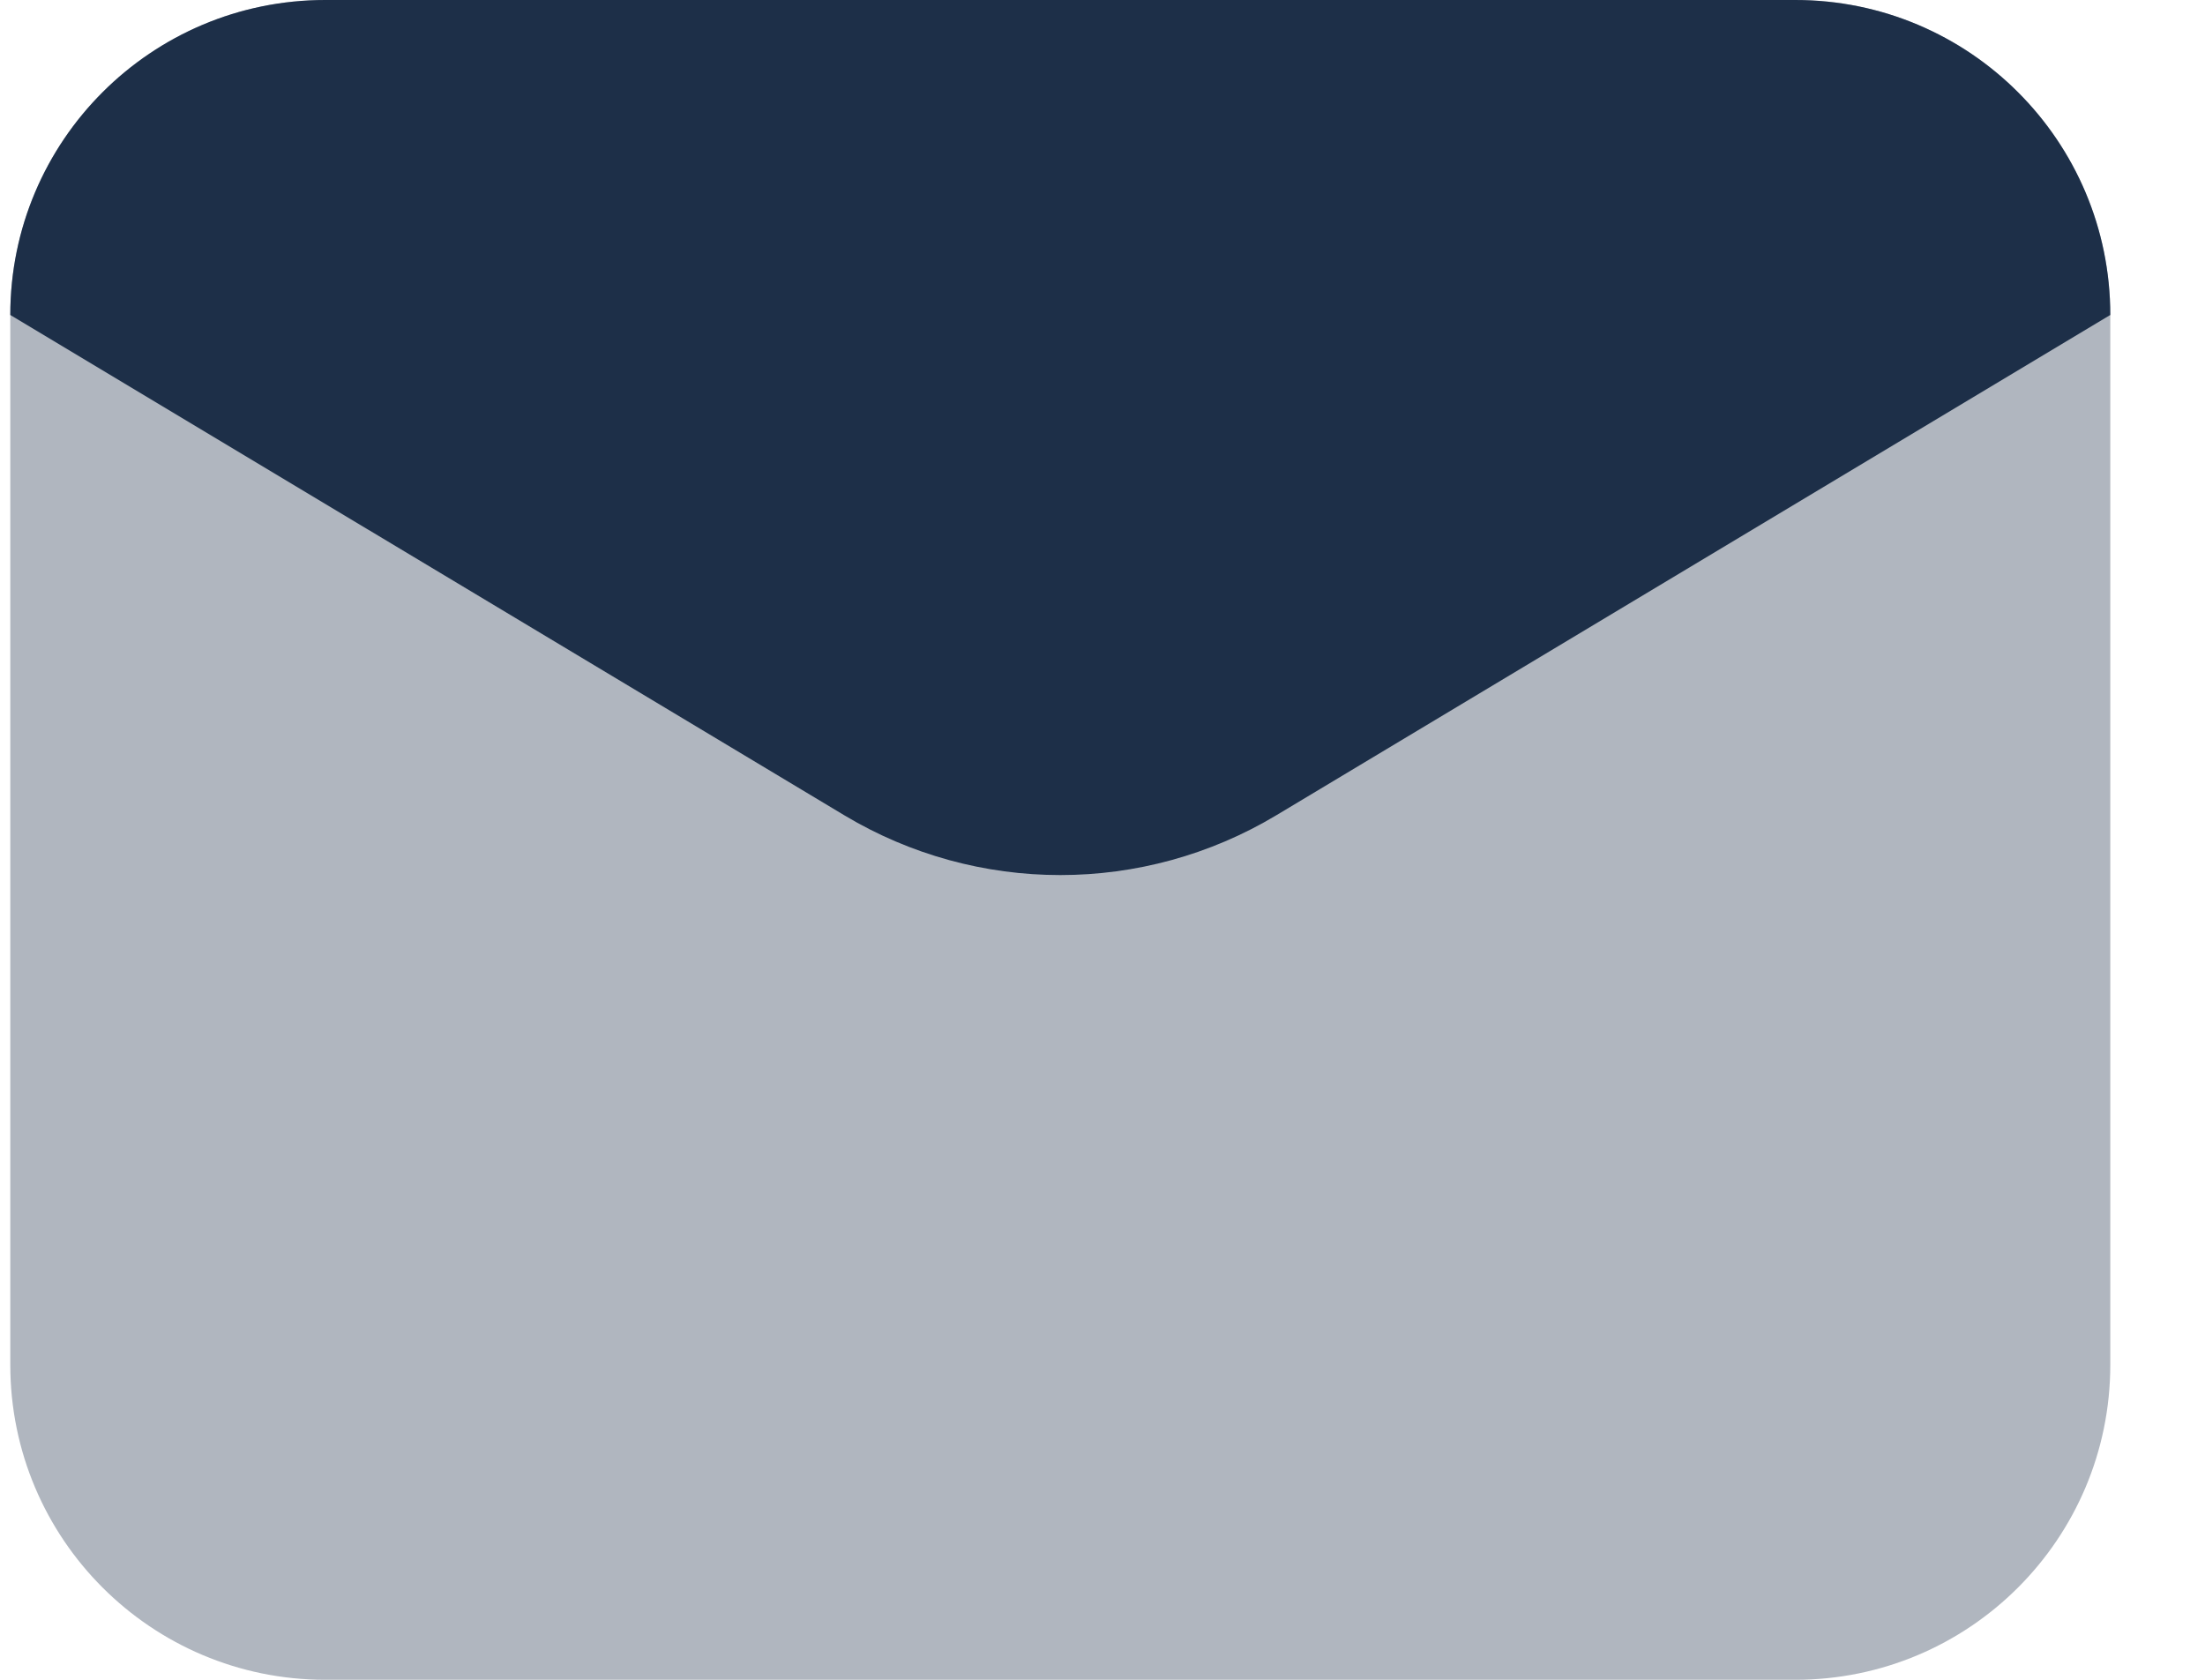 <svg width="21" height="16" viewBox="0 0 21 16" fill="none" xmlns="http://www.w3.org/2000/svg">
<path opacity="0.35" d="M17.098 16H3.098C1.441 16 0.098 14.657 0.098 13V3C0.098 1.343 1.441 0 3.098 0H17.098C18.755 0 20.098 1.343 20.098 3V13C20.098 14.657 18.755 16 17.098 16Z" fill="#1D2F48"/>
<path d="M8.04 7.765L0.098 3C0.098 1.343 1.441 0 3.098 0H17.098C18.755 0 20.098 1.343 20.098 3L12.156 7.765C10.889 8.525 9.307 8.525 8.04 7.765Z" fill="#1D2F48"/>
</svg>
